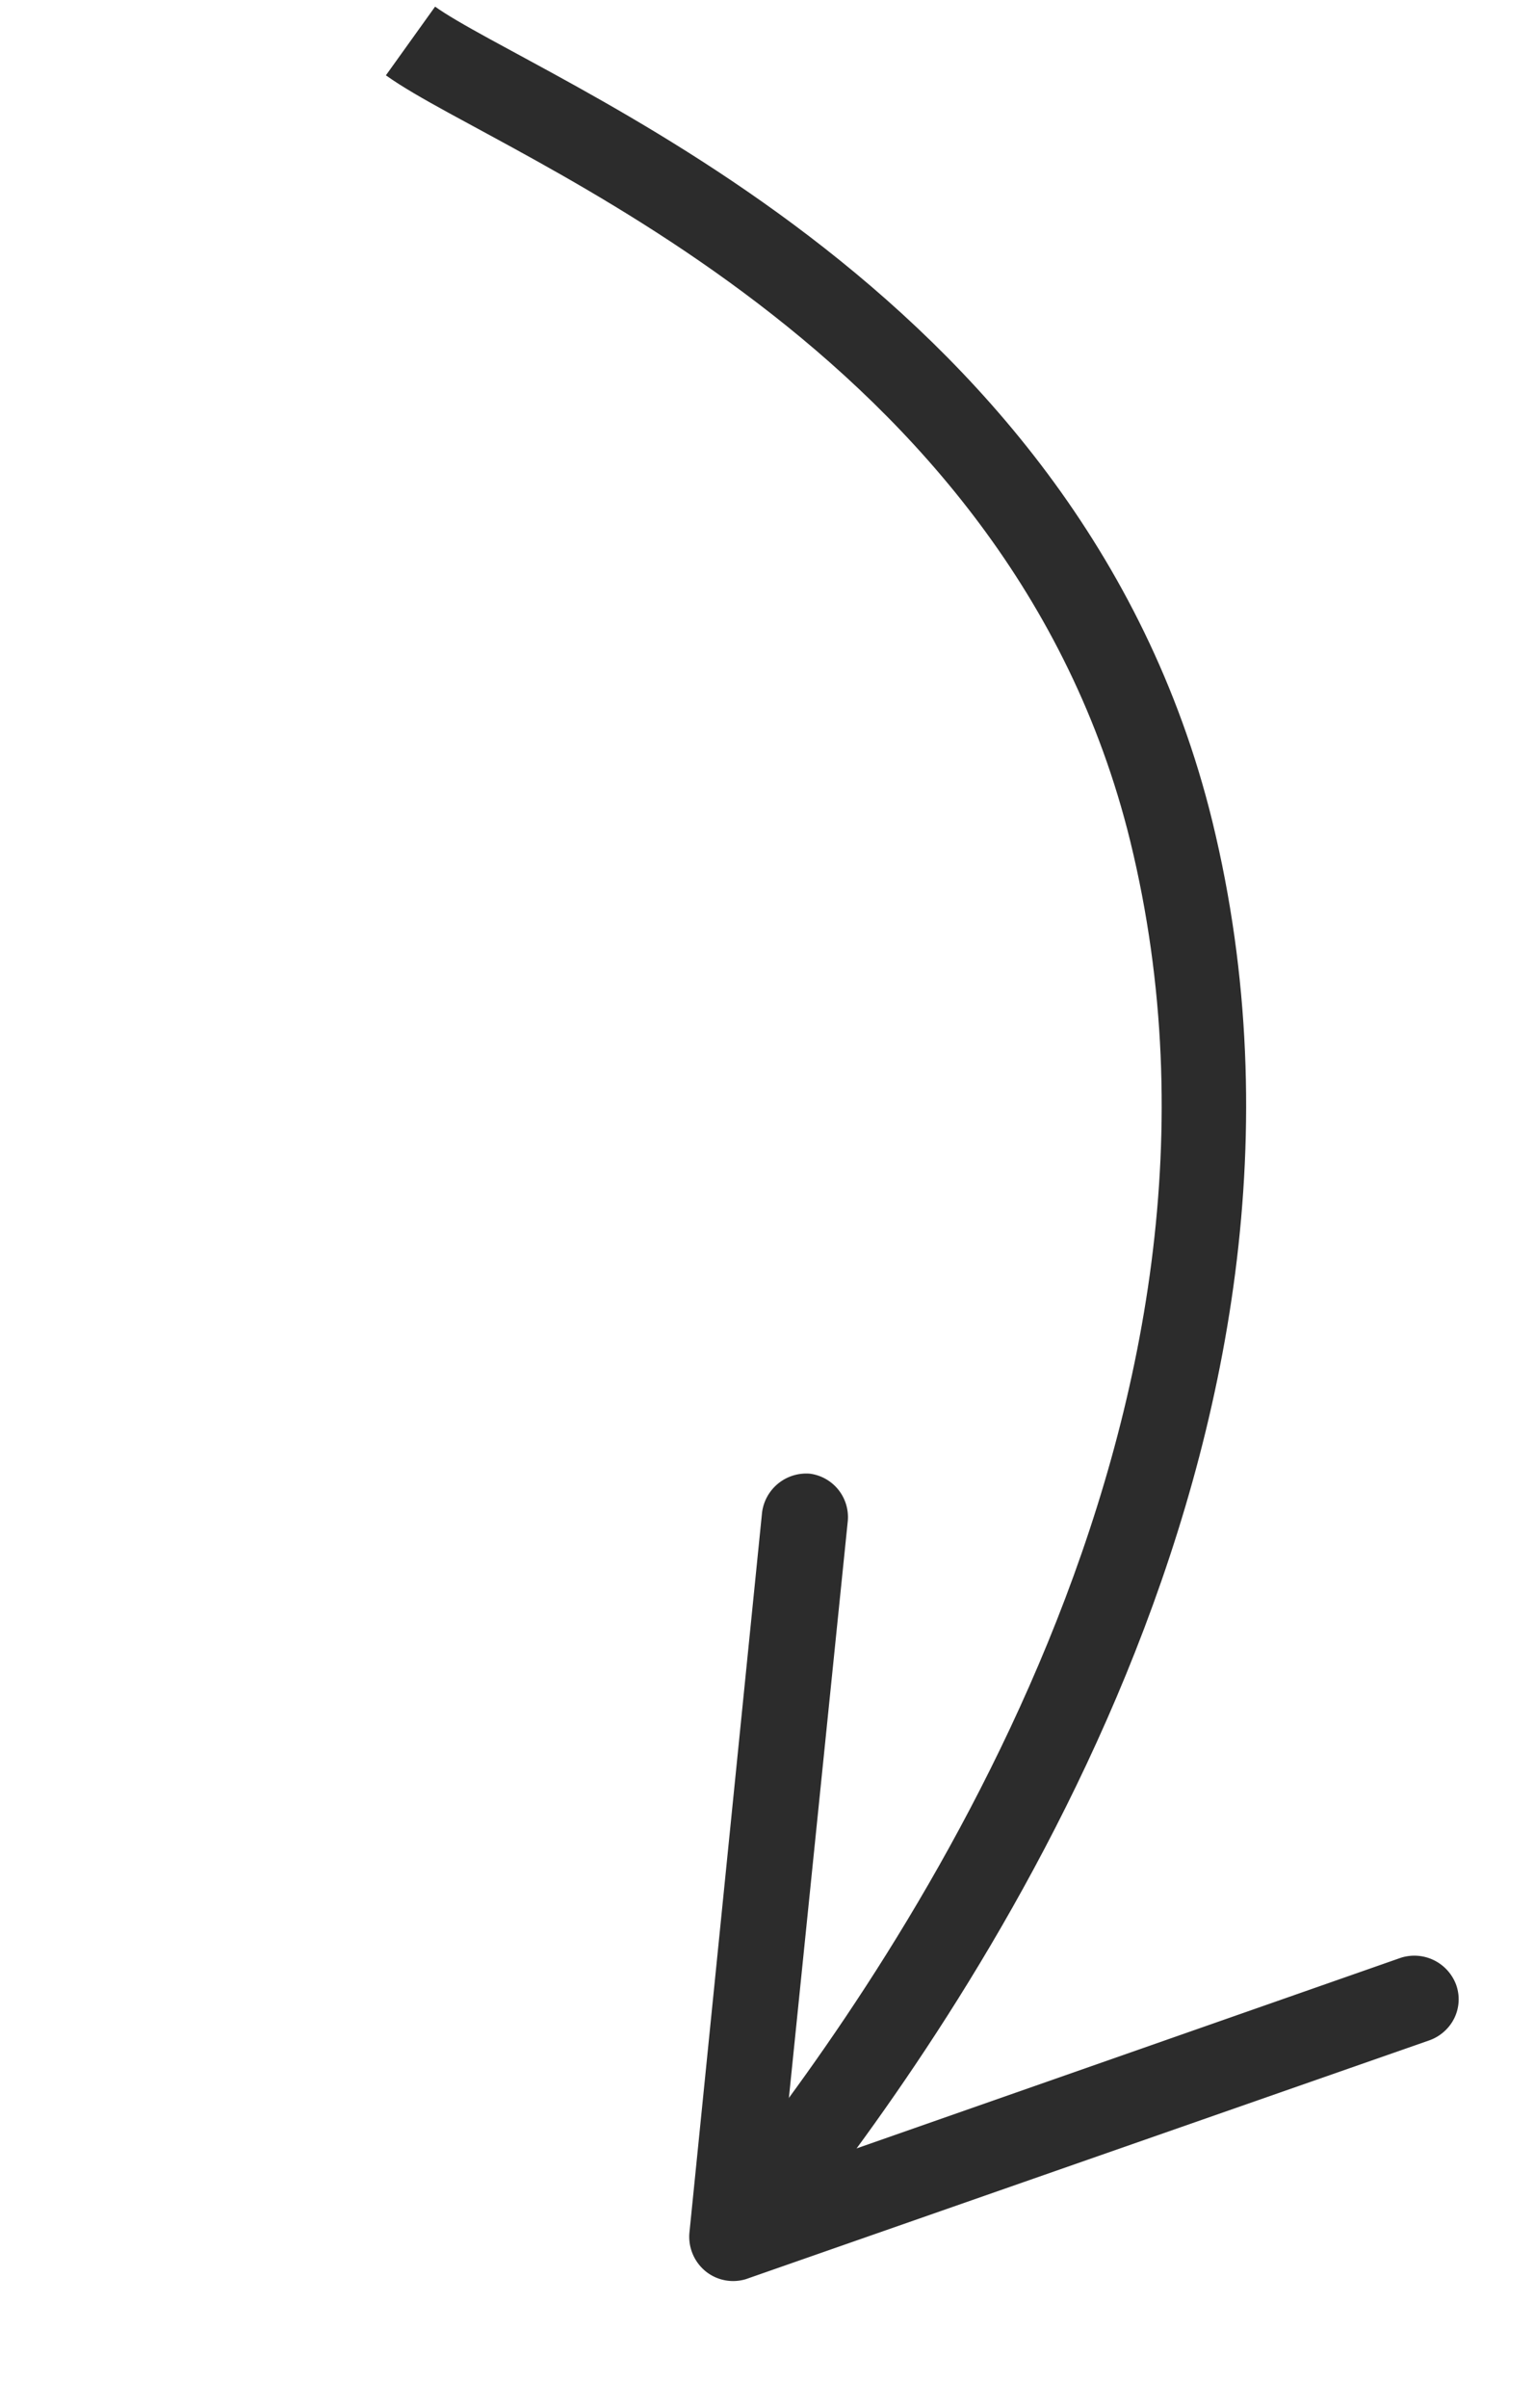 <svg xmlns="http://www.w3.org/2000/svg" width="18.166" height="28.488" viewBox="0 0 18.166 28.488">
  <g id="arrow" transform="translate(-0.172 25.278) rotate(-79)">
    <path id="Path_62" data-name="Path 62" d="M115.1,325.462c2.774,1.422,10.078,4.643,16.713,1.585,5.76-2.662,6.8-9.194,7.457-10.627" transform="translate(-113.972 -316.21)" fill="none" stroke="#2c2c2c" stroke-miterlimit="10" stroke-width="1"/>
    <path id="Path_63" data-name="Path 63" d="M119.08,332.844a.528.528,0,0,0,.183-.7l-3.922-6.715,7.742-.7a.518.518,0,0,0,.467-.549.528.528,0,0,0-.559-.467l-8.534.782a.528.528,0,0,0-.406.274.518.518,0,0,0,0,.488l4.318,7.406a.528.528,0,0,0,.2.193A.508.508,0,0,0,119.08,332.844Z" transform="translate(-113.99 -316.094)" fill="#2c2c2c"/>
  </g>
</svg>
